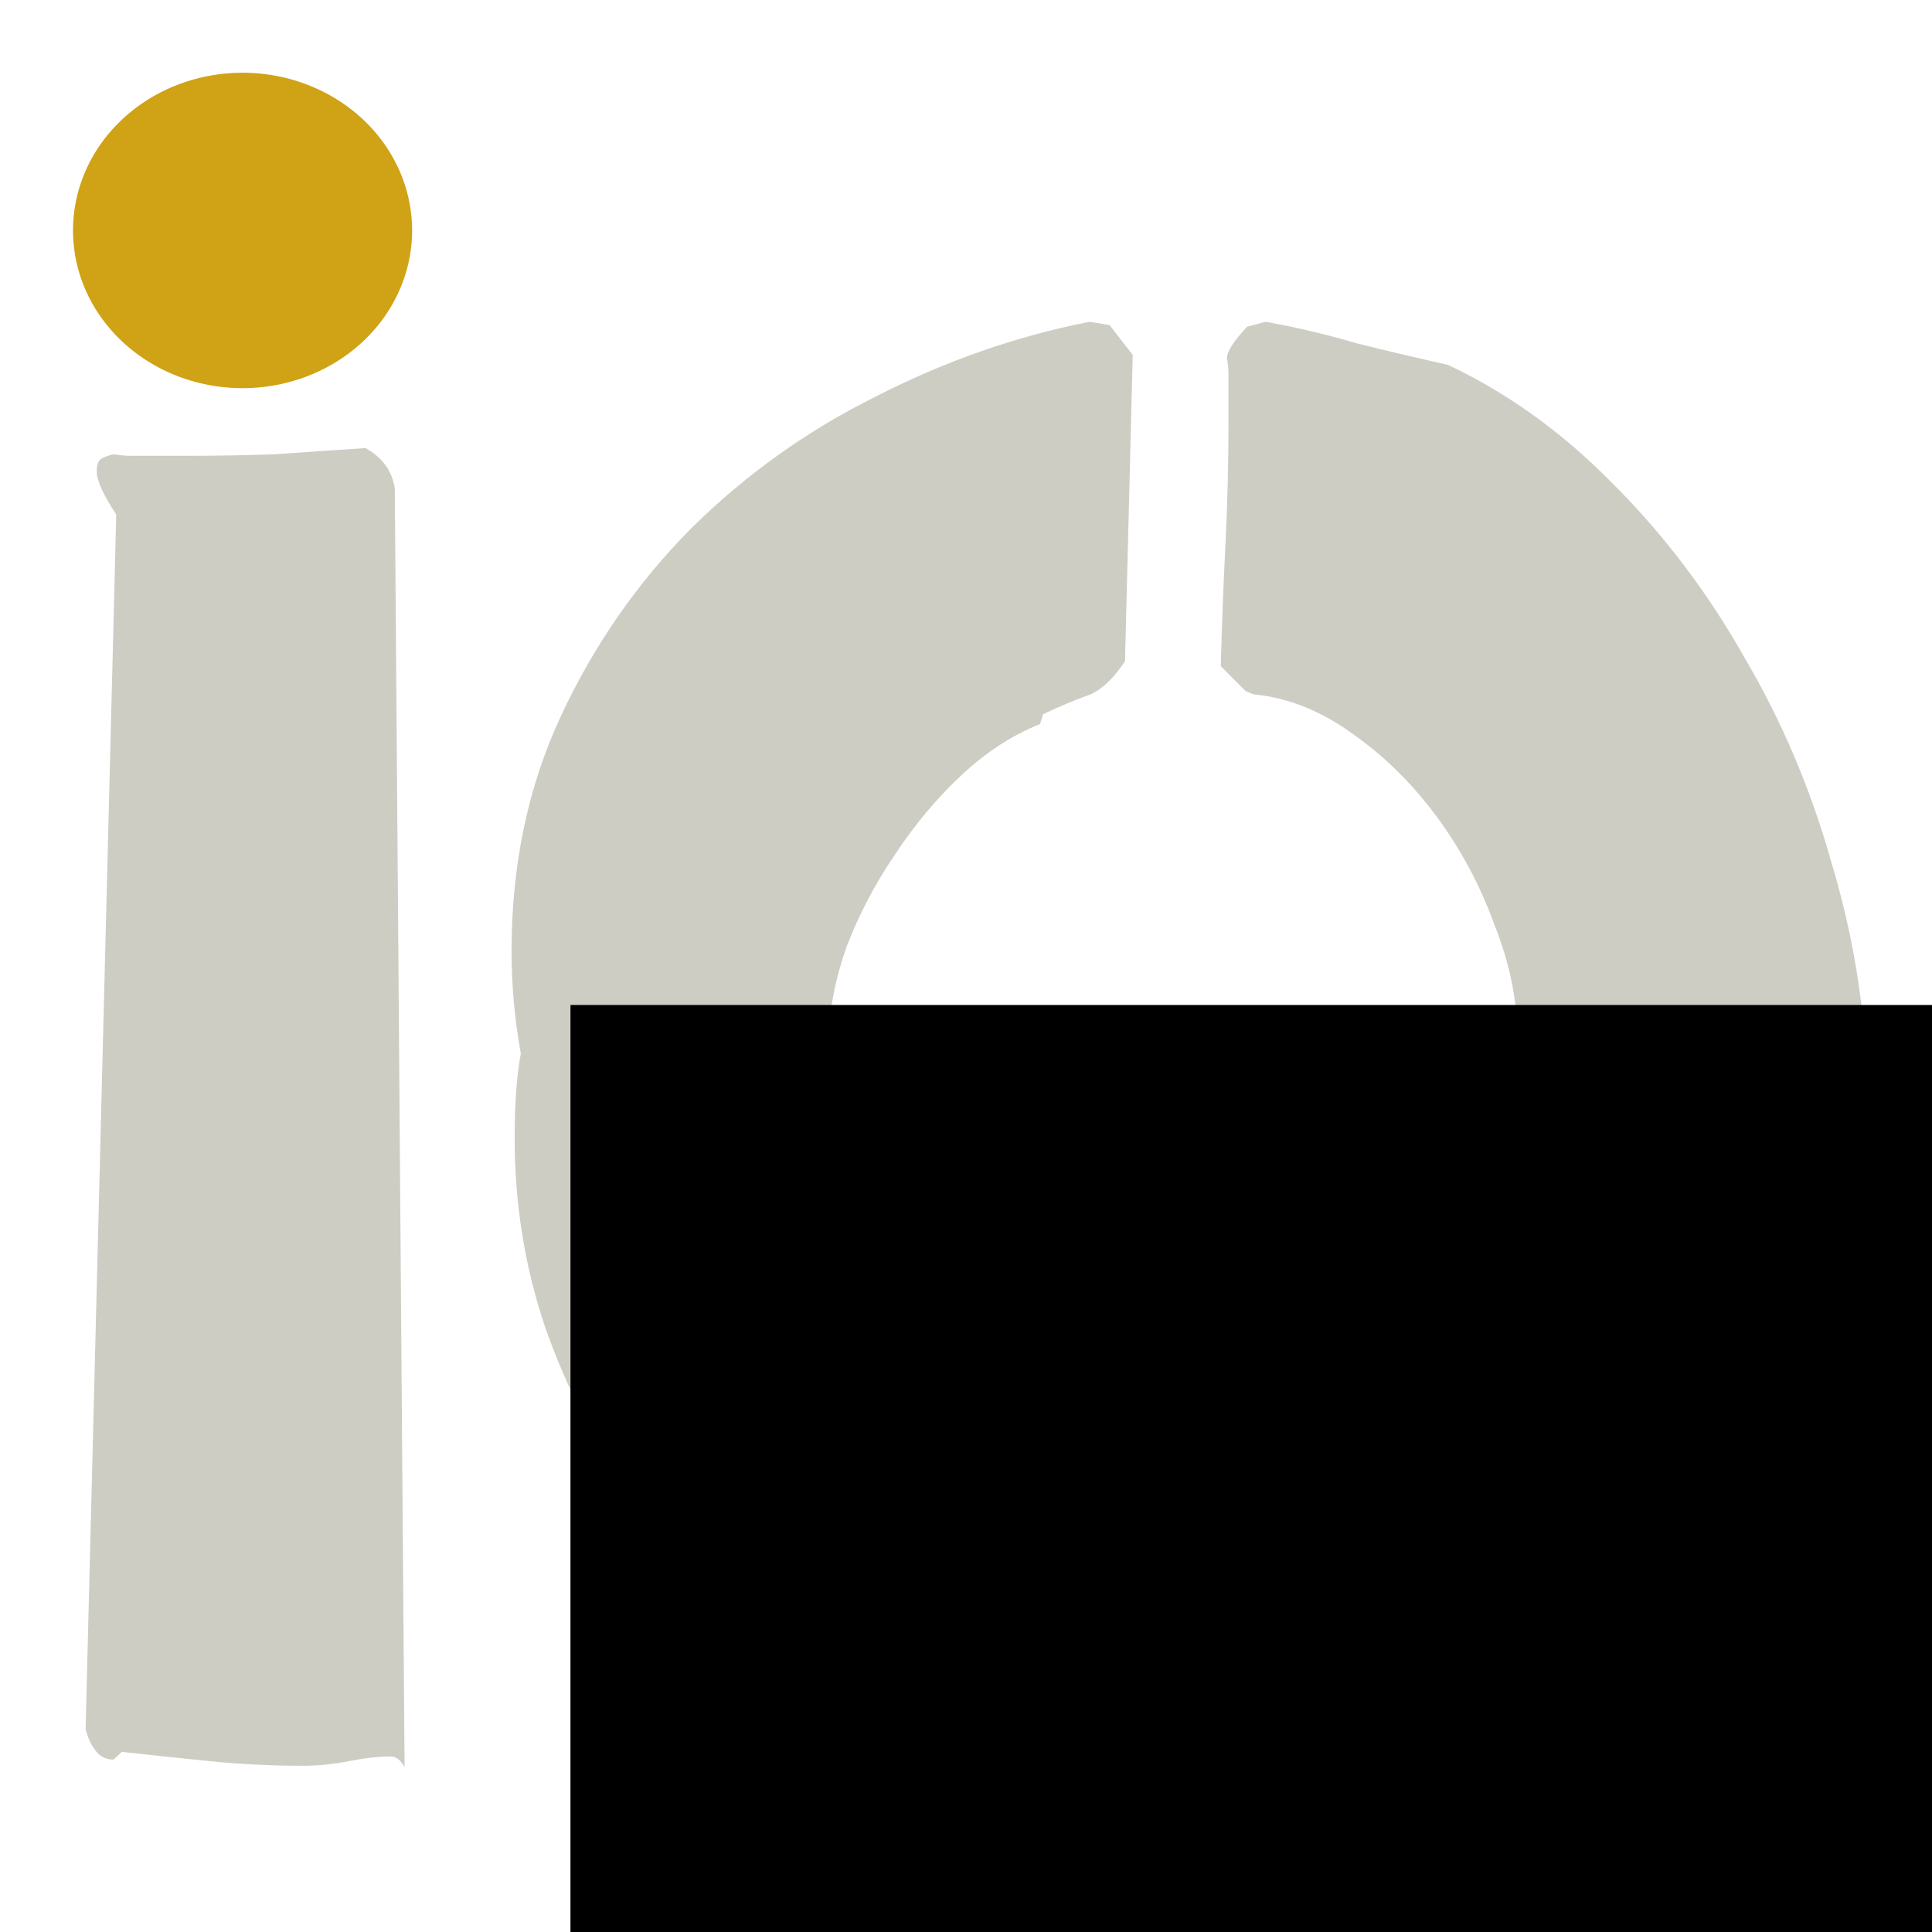 <?xml version="1.0" encoding="UTF-8" standalone="no"?>
<svg
   width="512"
   height="512"
   viewBox="0 0 135.467 135.467"
   version="1.1"
   id="svg8"
   inkscape:export-xdpi="96"
   inkscape:export-ydpi="96"
   inkscape:version="1.3.2 (091e20ef0f, 2023-11-25, custom)"
   sodipodi:docname="icon.svg"
   xmlns:inkscape="http://www.inkscape.org/namespaces/inkscape"
   xmlns:sodipodi="http://sodipodi.sourceforge.net/DTD/sodipodi-0.dtd"
   xmlns="http://www.w3.org/2000/svg"
   xmlns:svg="http://www.w3.org/2000/svg"
   xmlns:rdf="http://www.w3.org/1999/02/22-rdf-syntax-ns#"
   xmlns:cc="http://creativecommons.org/ns#"
   xmlns:dc="http://purl.org/dc/elements/1.1/">
  <defs
     id="defs2" />
  <sodipodi:namedview
     id="base"
     pagecolor="#ffffff"
     bordercolor="#666666"
     borderopacity="1.0"
     inkscape:pageopacity="0.0"
     inkscape:pageshadow="2"
     inkscape:zoom="1.979899"
     inkscape:cx="235.87062"
     inkscape:cy="265.16504"
     inkscape:document-units="mm"
     inkscape:current-layer="layer1"
     showgrid="true"
     units="px"
     inkscape:window-width="1920"
     inkscape:window-height="1064"
     inkscape:window-x="1080"
     inkscape:window-y="16"
     inkscape:window-maximized="1"
     inkscape:document-rotation="0"
     inkscape:showpageshadow="2"
     inkscape:pagecheckerboard="0"
     inkscape:deskcolor="#d1d1d1"
     showguides="true">
    <inkscape:grid
       type="xygrid"
       id="grid1366"
       originx="0"
       originy="0"
       spacingy="1"
       spacingx="1"
       units="px"
       visible="true" />
    <sodipodi:guide
       position="-7.617,11.454"
       orientation="0,-1"
       id="guide1"
       inkscape:locked="false" />
  </sodipodi:namedview>
  <g
     inkscape:label="Layer 1"
     inkscape:groupmode="layer"
     id="layer1"
     transform="translate(0,-161.533)">
    <path
       style="fill:#cecdc3;stroke-width:0.584px;fill-opacity:1"
       d="m 89.51,252.683 -0.224,0.336 v 21.76 l 2.243,1.122 h 0.336 q 10.543,-1.682 18.17,-6.057 7.739,-4.487 12.899,-10.768 5.272,-6.281 8.3,-14.02 3.028,-7.739 4.262,-16.039 -0.224,-7.291 -2.58,-14.581 -2.243,-7.403 -6.281,-13.796 -3.926,-6.505 -9.422,-11.665 -5.496,-5.272 -12.114,-8.188 -3.253,-0.673 -6.618,-1.458 -3.253,-0.897 -6.618,-1.458 l -1.346,0.336 q -1.458,1.458 -1.458,2.131 0.112,0.561 0.112,1.122 0,0.449 0,1.009 v 2.131 q 0,4.262 -0.224,8.412 -0.224,4.15 -0.336,8.188 l 1.795,1.682 0.561,0.224 q 3.701,0.336 7.066,2.58 3.477,2.243 6.169,5.608 2.692,3.365 4.262,7.403 1.682,3.926 1.682,7.739 0,4.374 -1.458,8.412 -1.458,3.926 -4.038,7.178 -2.58,3.141 -6.057,5.496 -3.477,2.355 -7.515,3.477 z"
       transform="scale(0.966,1.035)"
       id="path1" />
    <path
       style="fill:#cecdc3;stroke-width:0.584;stroke-dasharray:none;fill-opacity:1"
       d="m 81.659,200.864 0.561,-20.75 -1.682,-2.019 -1.458,-0.224 q -7.964,1.458 -15.478,5.047 -7.515,3.477 -13.46,8.973 -5.832,5.496 -9.422,12.674 -3.589,7.178 -3.589,15.927 0,3.477 0.673,6.954 -0.449,2.243 -0.449,5.72 0,6.73 2.243,12.899 2.355,6.169 6.169,11.216 3.926,5.047 9.085,8.637 5.272,3.589 10.992,5.047 3.589,1.907 6.505,3.253 3.028,1.458 6.169,1.458 l 1.907,0.112 q 1.795,-1.795 1.682,-3.701 -0.112,-1.907 -0.112,-3.701 0,-3.814 -0.336,-7.403 -0.224,-3.589 -0.561,-7.515 0.224,-0.897 0.224,-0.785 0,-0.673 -0.673,-1.122 -0.561,-0.449 -1.458,-0.785 -0.785,-0.336 -1.682,-0.561 -0.897,-0.224 -1.458,-0.561 -3.253,-1.009 -6.169,-3.253 -2.916,-2.243 -5.159,-5.272 -2.131,-3.028 -3.365,-6.618 -1.234,-3.701 -1.234,-7.403 v -0.673 q 0.112,-3.028 1.346,-6.281 1.346,-3.253 3.477,-6.169 2.131,-3.028 4.823,-5.384 2.692,-2.355 5.72,-3.477 l 0.224,-0.673 q 1.795,-0.785 3.141,-1.234 1.458,-0.449 2.804,-2.355 z"
       transform="scale(0.966,1.035)"
       id="text1370" />
    <flowRoot
       xml:space="preserve"
       id="flowRoot1372"
       style="fill:#000000;fill-opacity:1;stroke:none;stroke-width:1px;stroke-linecap:butt;stroke-linejoin:miter;stroke-opacity:1"><flowRegion
         id="flowRegion1374"><rect
           id="rect1376"
           width="100"
           height="200"
           x="40"
           y="232" /></flowRegion><flowPara
         id="flowPara1378" /></flowRoot>
    <path
       style="fill:#cecdc3;stroke-width:0.535px;fill-opacity:1"
       d="m 7.957,284.912 0.586,-0.541 q 2.93,0.325 6.152,0.649 3.223,0.325 6.543,0.325 1.562,0 3.223,-0.325 1.66,-0.325 2.93,-0.325 0.586,0 0.977,0.757 L 27.683,195.766 q -0.293,-1.839 -2.051,-2.813 -3.32,0.216 -6.348,0.433 -3.027,0.108 -6.348,0.108 h -2.441 q -0.586,0 -1.27,0 -0.586,0 -1.27,-0.108 -0.488,0.108 -0.879,0.325 -0.293,0.216 -0.293,0.866 0,0.974 1.367,3.029 l -2.148,85.143 q 0.195,0.865 0.684,1.515 0.488,0.649 1.27,0.649 z"
       id="text1370-6"
       aria-label="i" />
    <path
       id="path1402"
       style="fill:#d0a215;stroke-width:2.038;stroke-linecap:round;stroke-linejoin:bevel;stroke-dasharray:1.019, 1.019;stroke-opacity:0.502;fill-opacity:1"
       d="M 8.467,170 A 11.888,11.058 0 0 1 25.2,169.678 11.888,11.058 0 0 1 25.694,185.241 11.888,11.058 0 0 1 8.97,185.839 11.888,11.058 0 0 1 8.178,170.287" />
  </g>
</svg>
